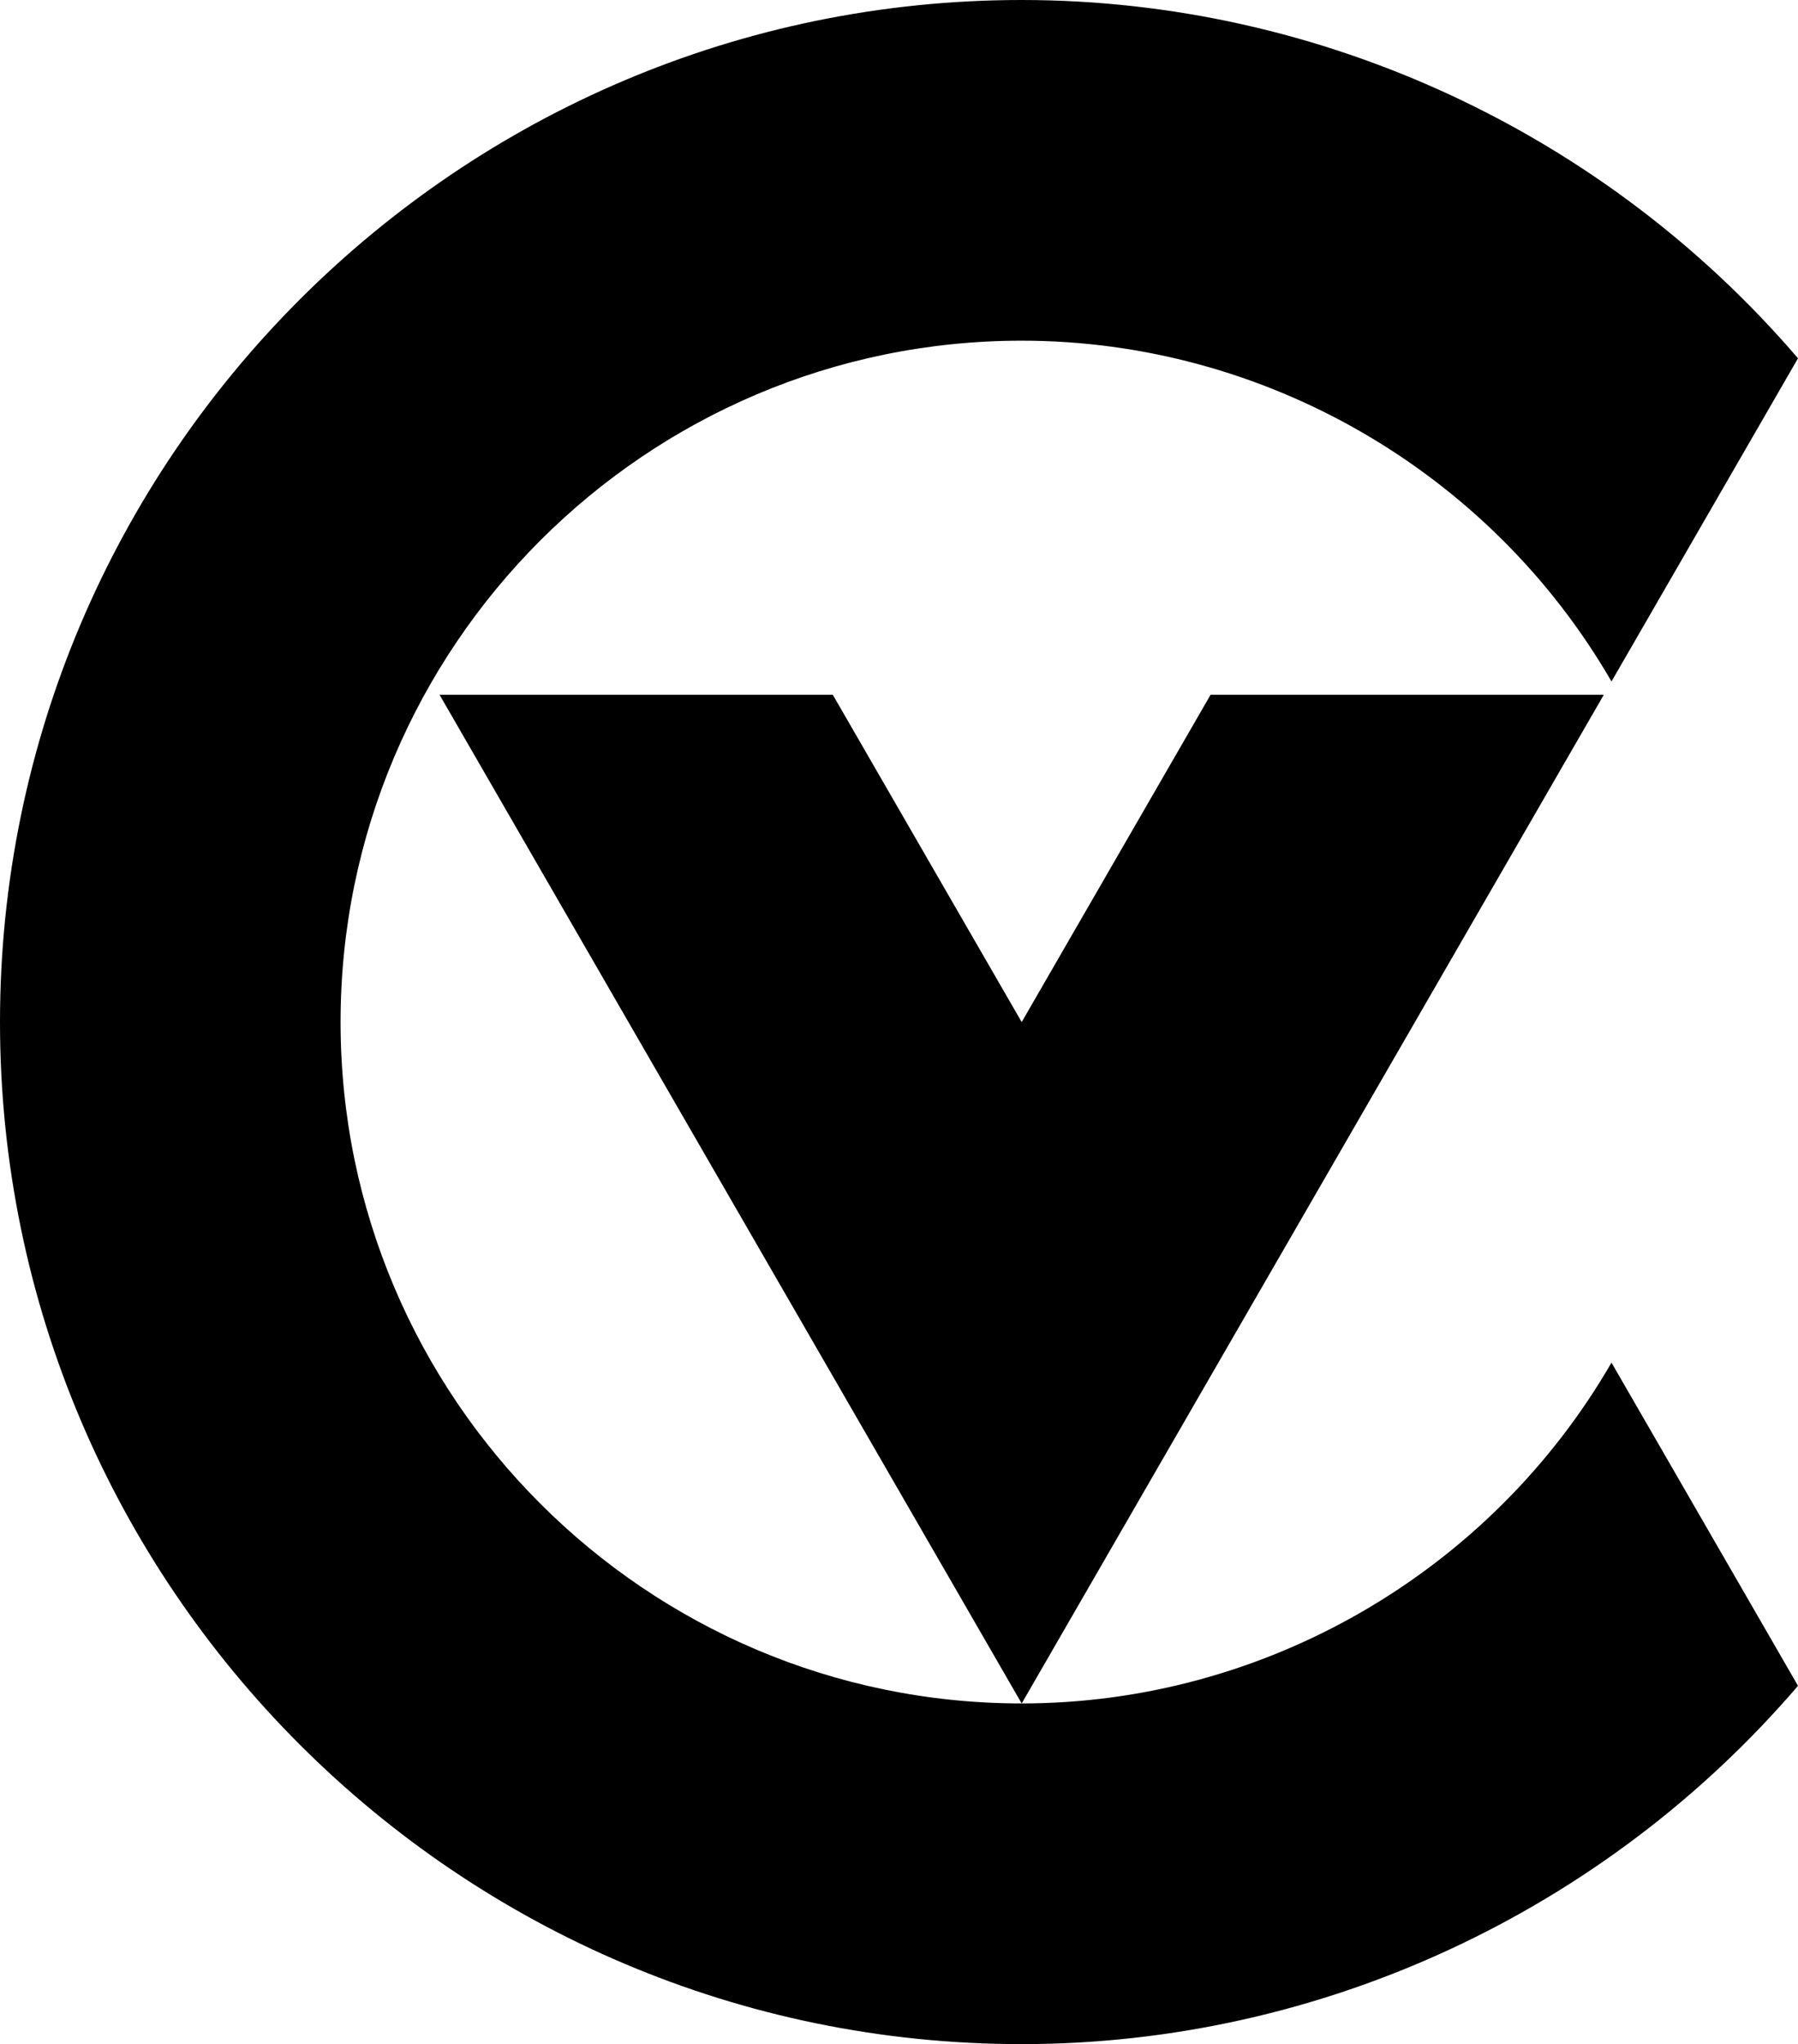 <?xml version="1.0" encoding="utf-8"?>
<!-- Generator: Adobe Illustrator 24.1.1, SVG Export Plug-In . SVG Version: 6.00 Build 0)  -->
<svg version="1.1" id="圖層_1" xmlns="http://www.w3.org/2000/svg" xmlns:xlink="http://www.w3.org/1999/xlink" x="0px" y="0px"
	 viewBox="0 0 149.655 170.079" style="enable-background:new 0 0 149.655 170.079;" xml:space="preserve">
<polygon points="100.763,57.805 85.039,85.04 69.316,57.805 36.584,57.805 85.039,141.734 
	133.494,57.805 "/>
<path d="M85.04,141.732c-31.261,0-56.693-25.432-56.693-56.693
	c0-31.261,25.432-56.693,56.693-56.693c20.158,0,38.968,10.865,49.092,28.354
	l15.523-26.888C133.648,11.14,110.042,0,85.04,0C38.148,0,0,38.148,0,85.039
	c0,46.891,38.148,85.039,85.04,85.039c25.002,0,48.608-11.14,64.615-29.813
	l-15.523-26.888C124.007,130.867,105.198,141.732,85.04,141.732z"/>
</svg>
